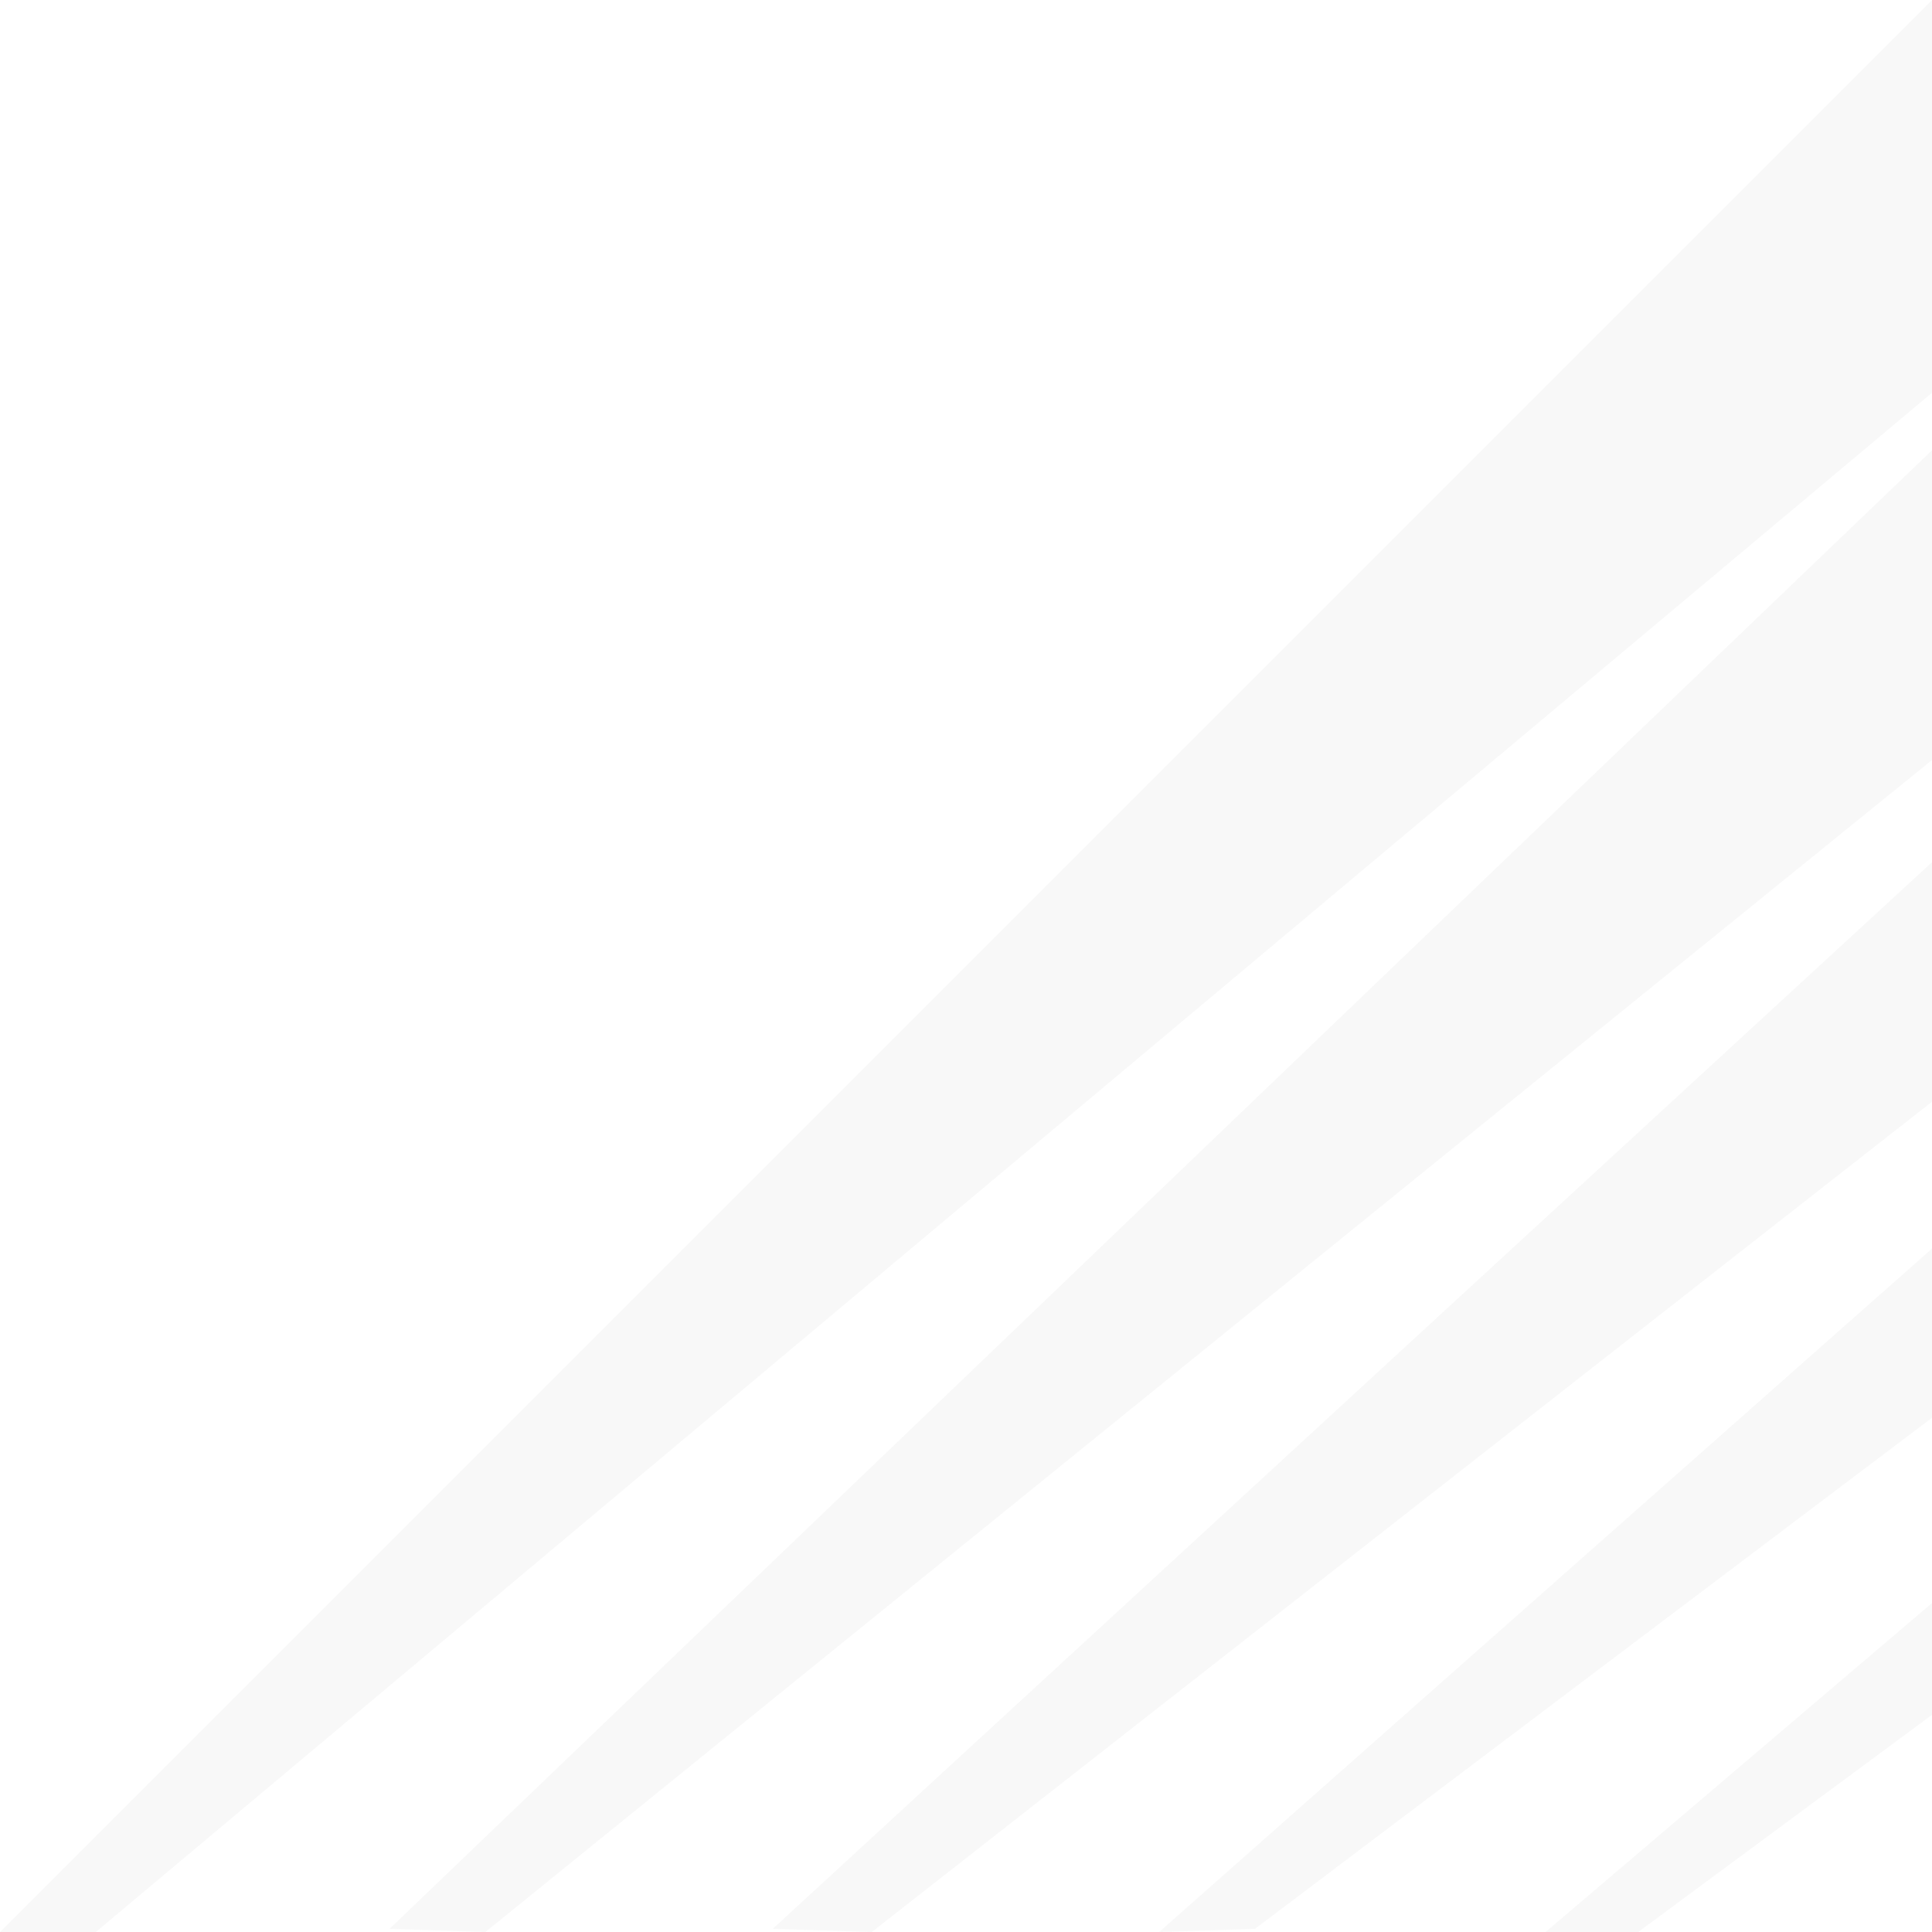 <svg id="Layer_1" data-name="Layer 1" xmlns="http://www.w3.org/2000/svg" viewBox="0 0 650 650"><defs><style>.cls-1{opacity:0.19;}.cls-2{fill:#d9d9d9;}</style></defs><title>bg-trigon--right</title><g class="cls-1"><path class="cls-2" d="M650,132.15,32.23,650H0L650,0Z"/><path class="cls-2" d="M650,255.7,163.3,650l-32.23-1.07L650,151.49Z"/><path class="cls-2" d="M650,370.66,293.31,650,260,648.93,650,290.08Z"/><path class="cls-2" d="M650,477,422.23,648.93,390,650,650,420.08Z"/><path class="cls-2" d="M650,576.94,551.16,650H520L650,539.34Z"/></g></svg>